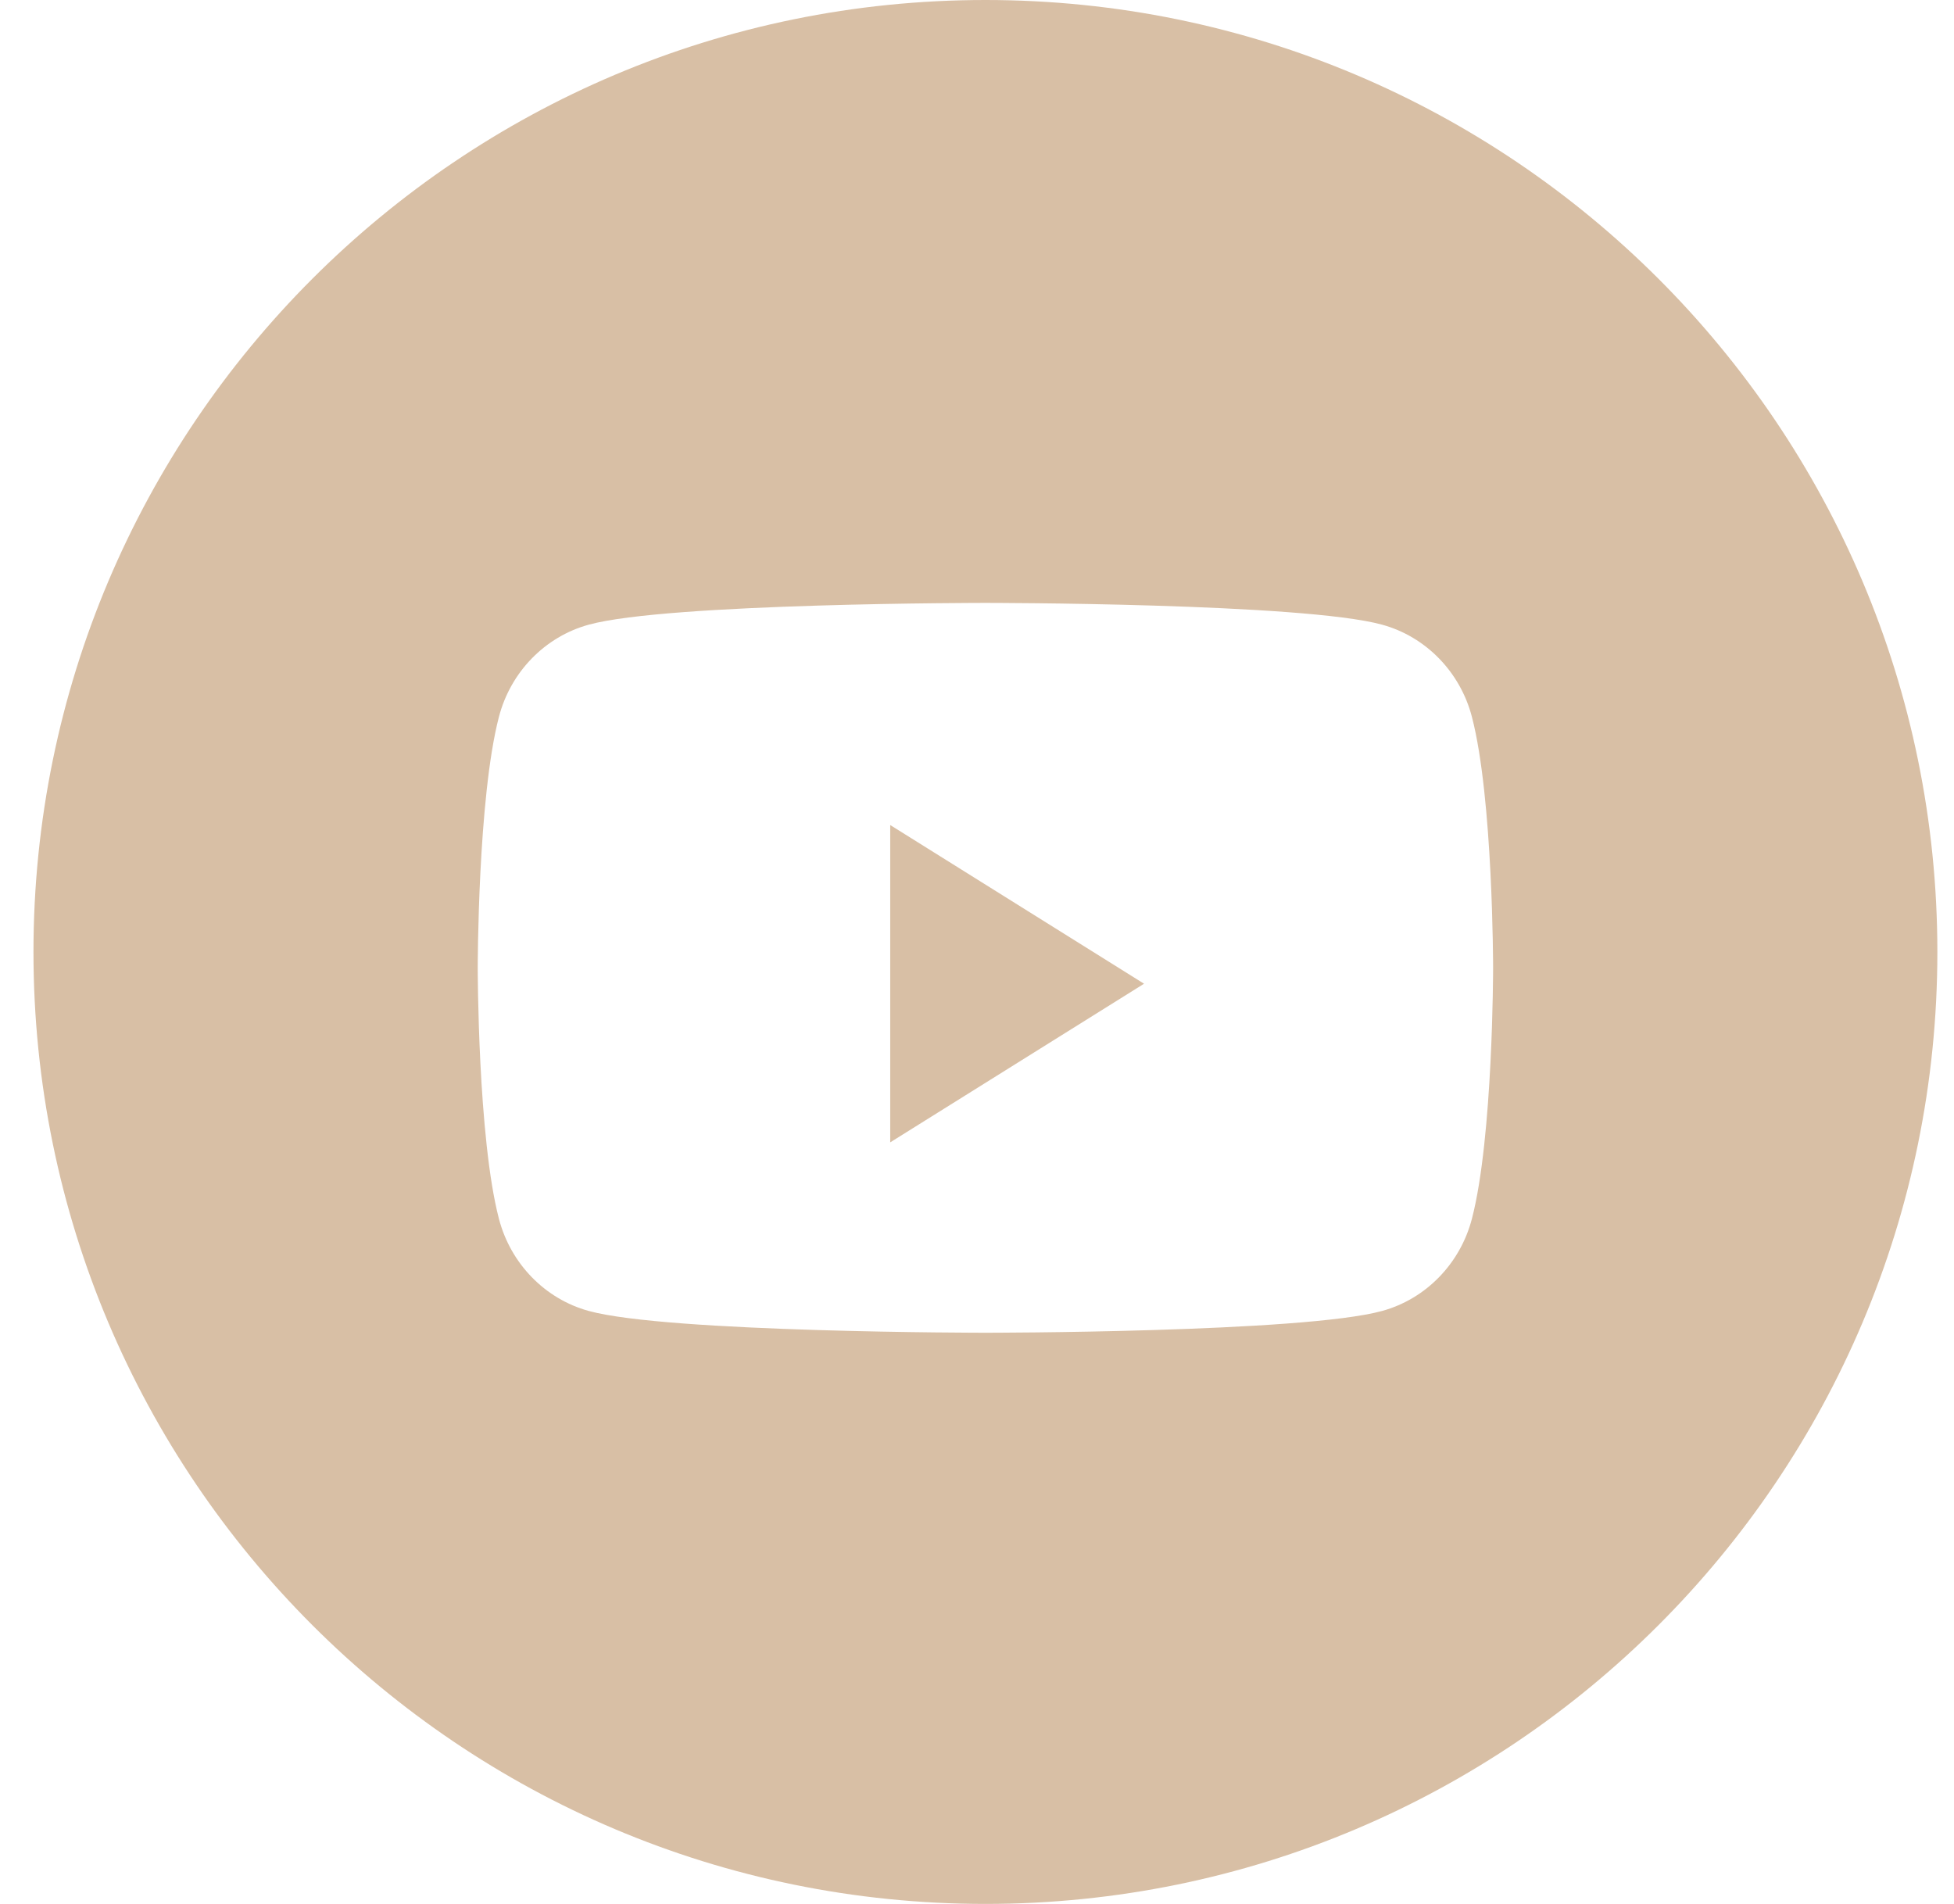 <?xml version="1.0" encoding="UTF-8"?> <svg xmlns="http://www.w3.org/2000/svg" width="39" height="38" viewBox="0 0 39 38" fill="none"> <path fill-rule="evenodd" clip-rule="evenodd" d="M19.668 0C9.175 0 0.668 8.507 0.668 19C0.668 29.493 9.175 38 19.668 38C30.161 38 38.668 29.493 38.668 19C38.668 8.507 30.161 0 19.668 0ZM27.586 12.468C28.458 12.707 29.145 13.412 29.378 14.308C29.801 15.931 29.801 19.317 29.801 19.317C29.801 19.317 29.801 22.702 29.378 24.325C29.145 25.221 28.458 25.926 27.586 26.165C26.005 26.6 19.668 26.6 19.668 26.6C19.668 26.6 13.33 26.6 11.75 26.165C10.878 25.926 10.191 25.221 9.958 24.325C9.535 22.702 9.535 19.317 9.535 19.317C9.535 19.317 9.535 15.931 9.958 14.308C10.191 13.412 10.878 12.707 11.75 12.468C13.33 12.033 19.668 12.033 19.668 12.033C19.668 12.033 26.005 12.033 27.586 12.468Z" fill="#D8BFA5"></path> <path d="M17.768 22.8V16.467L22.834 19.634L17.768 22.8Z" fill="#D8BFA5"></path> </svg> 